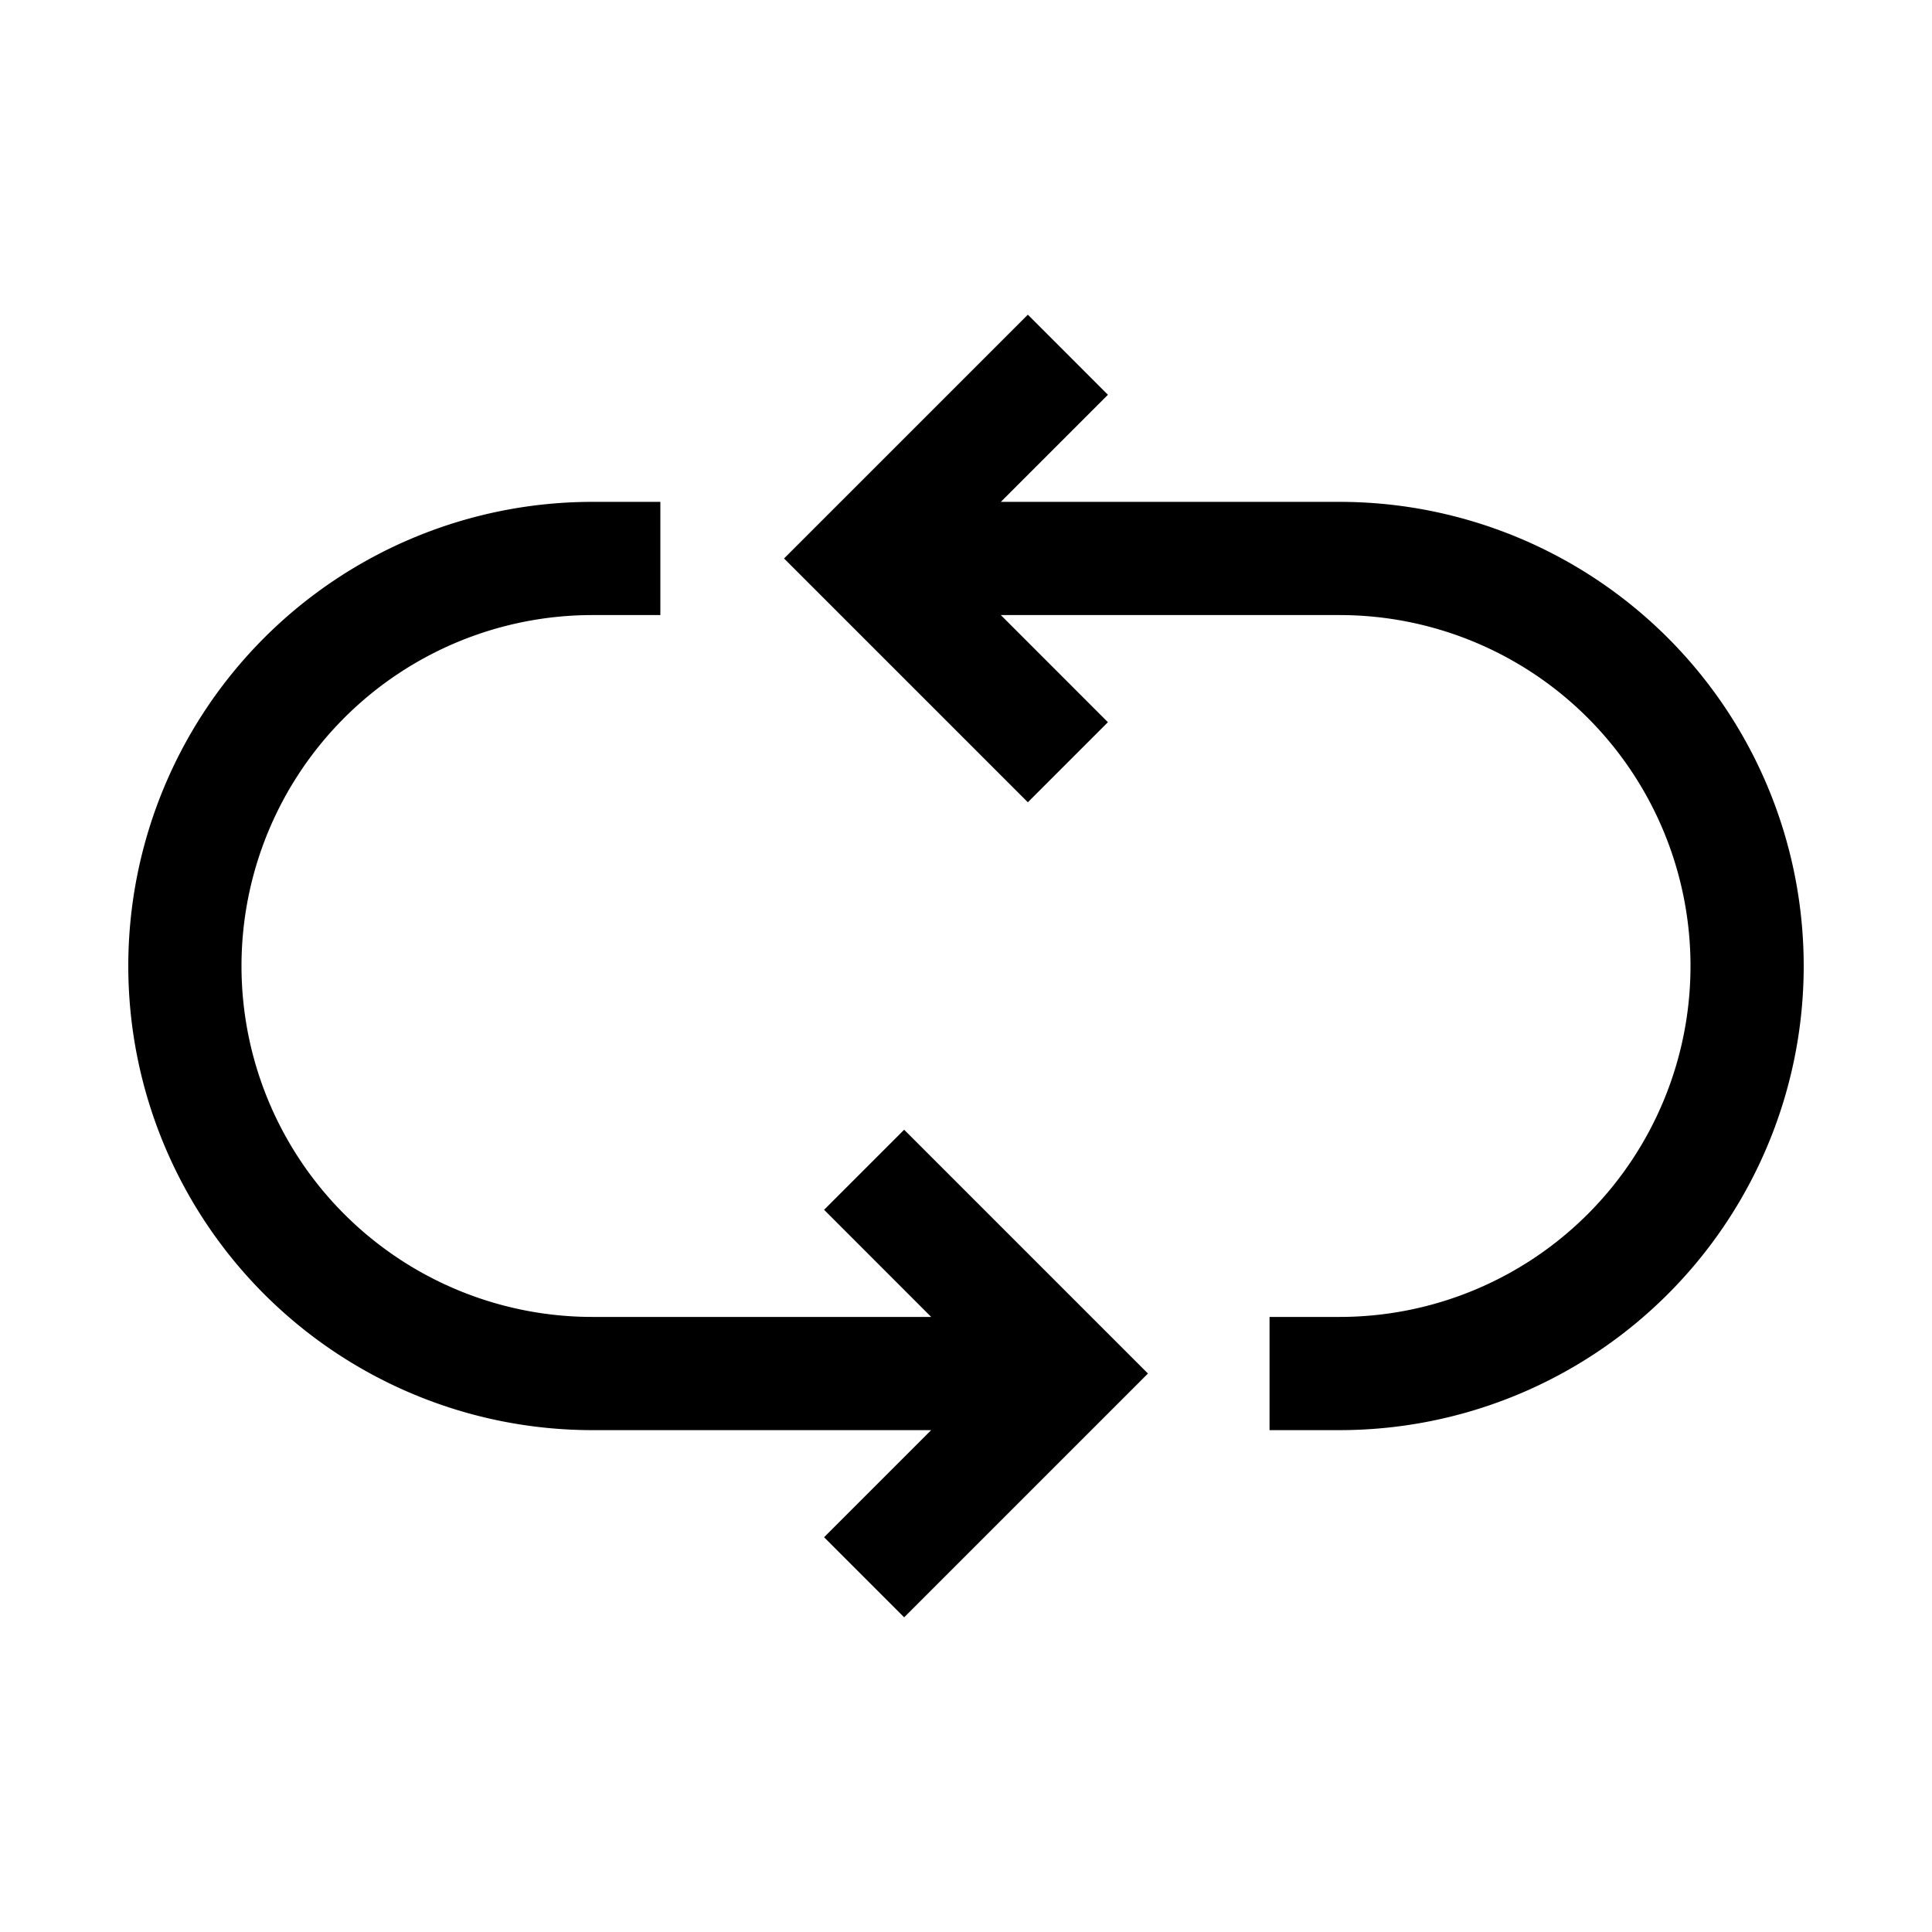 <?xml version="1.0" ?><!-- Скачано с сайта svg4.ru / Downloaded from svg4.ru -->
<svg fill="#000000" width="800px" height="800px" viewBox="0 0 512 512" data-name="Layer 1" id="Layer_1" xmlns="http://www.w3.org/2000/svg"><path d="M218.39,320.61,246.77,349H157a93,93,0,0,1,0-186h18V133H157a123,123,0,0,0,0,246h89.77l-28.38,28.38,21.22,21.23L304.22,364l-64.61-64.61Z"/><path d="M355,133H265.23l28.38-28.38L272.39,83.39,207.78,148l64.61,64.61,21.22-21.22L265.23,163H355a93,93,0,0,1,0,186H336.44v30H355a123,123,0,0,0,0-246Z"/></svg>